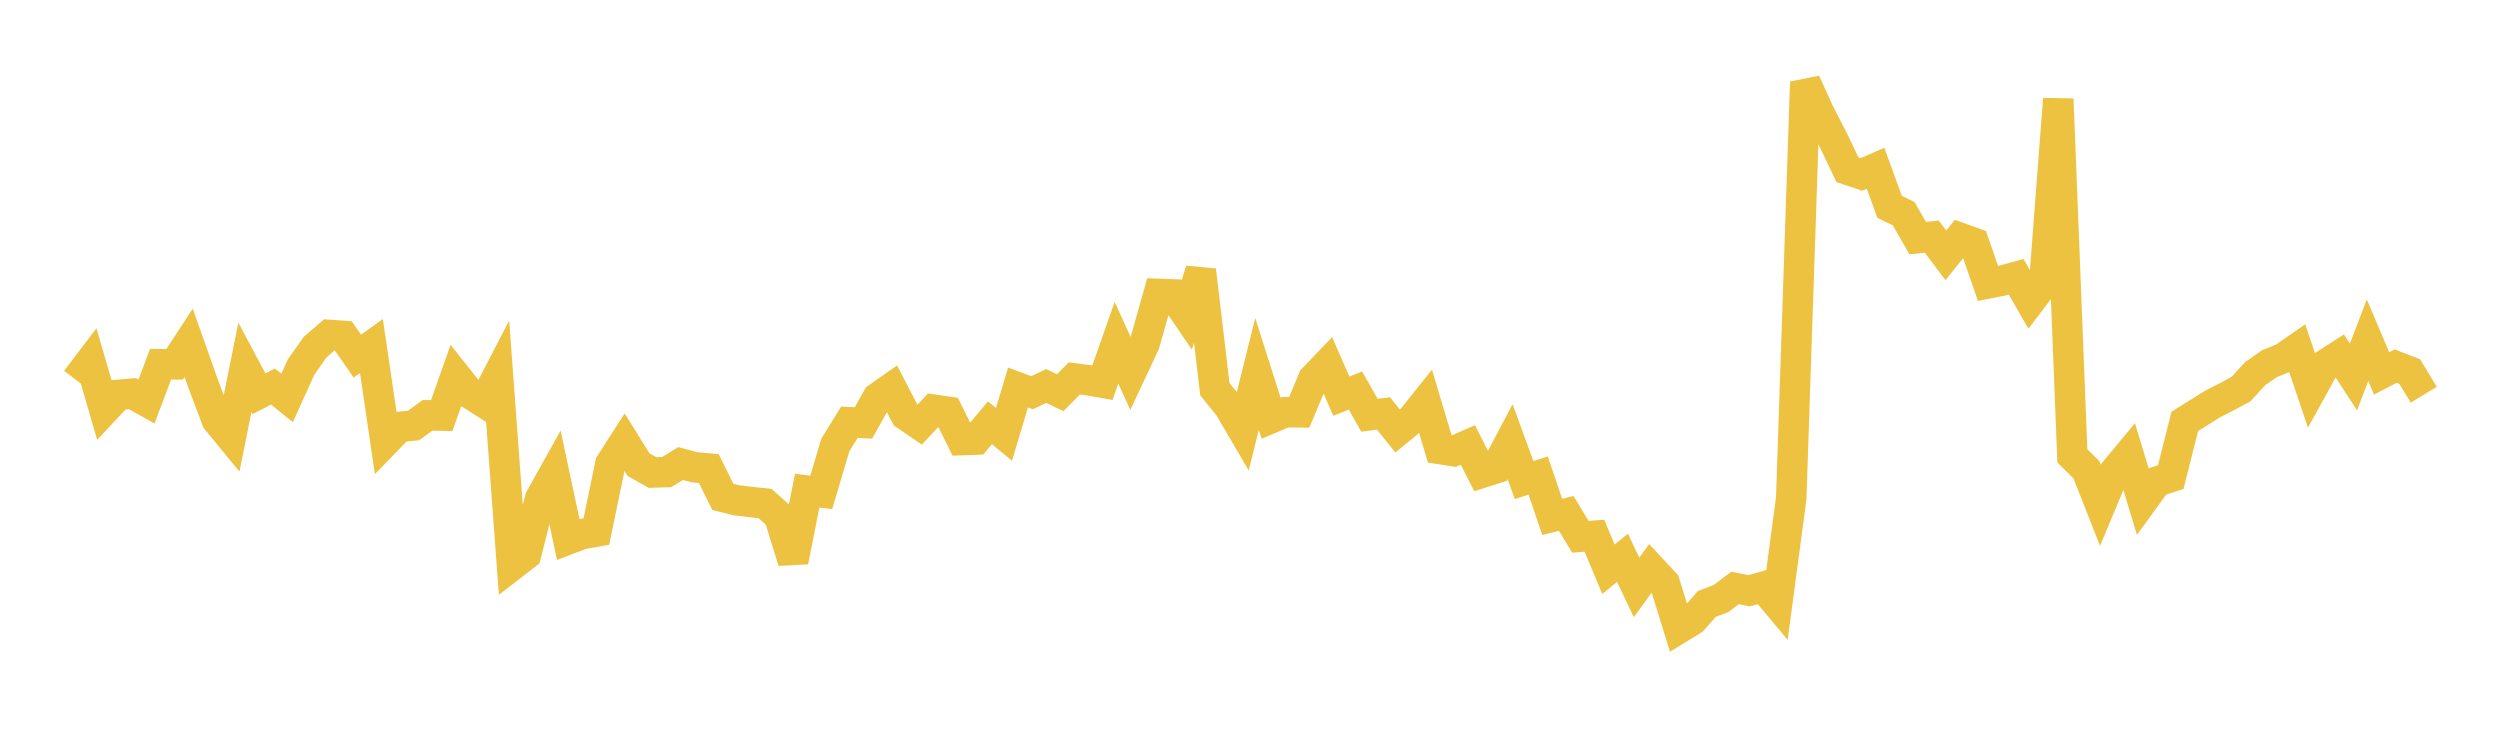 <svg width="164" height="48" xmlns="http://www.w3.org/2000/svg" xmlns:xlink="http://www.w3.org/1999/xlink"><path fill="none" stroke="rgb(237,194,64)" stroke-width="2" d="M5,24.93L5.922,23.719L6.844,26.889L7.766,25.904L8.689,25.823L9.611,26.341L10.533,23.892L11.455,23.9L12.377,22.486L13.299,25.095L14.222,27.55L15.144,28.675L16.066,24.098L16.988,25.828L17.91,25.36L18.832,26.105L19.754,24.072L20.677,22.766L21.599,21.972L22.521,22.035L23.443,23.363L24.365,22.698L25.287,28.954L26.21,28.001L27.132,27.912L28.054,27.243L28.976,27.263L29.898,24.657L30.82,25.82L31.743,26.406L32.665,24.625L33.587,37.093L34.509,36.38L35.431,32.709L36.353,31.054L37.275,35.383L38.198,35.032L39.12,34.871L40.042,30.425L40.964,28.991L41.886,30.478L42.808,30.997L43.731,30.969L44.653,30.405L45.575,30.656L46.497,30.736L47.419,32.597L48.341,32.824L49.263,32.932L50.186,33.03L51.108,33.854L52.03,36.83L52.952,32.185L53.874,32.302L54.796,29.196L55.719,27.698L56.641,27.746L57.563,26.096L58.485,25.447L59.407,27.227L60.329,27.858L61.251,26.875L62.174,27.011L63.096,28.871L64.018,28.837L64.94,27.733L65.862,28.495L66.784,25.42L67.707,25.763L68.629,25.32L69.551,25.763L70.473,24.825L71.395,24.944L72.317,25.105L73.24,22.479L74.162,24.509L75.084,22.544L76.006,19.28L76.928,19.313L77.85,20.665L78.772,17.727L79.695,25.534L80.617,26.667L81.539,28.24L82.461,24.531L83.383,27.435L84.305,27.041L85.228,27.05L86.15,24.851L87.072,23.887L87.994,25.99L88.916,25.62L89.838,27.242L90.76,27.122L91.683,28.271L92.605,27.514L93.527,26.363L94.449,29.454L95.371,29.596L96.293,29.189L97.216,31.014L98.138,30.72L99.06,28.972L99.982,31.492L100.904,31.196L101.826,33.906L102.749,33.682L103.671,35.211L104.593,35.144L105.515,37.343L106.437,36.59L107.359,38.536L108.281,37.263L109.204,38.254L110.126,41.229L111.048,40.663L111.97,39.616L112.892,39.269L113.814,38.571L114.737,38.753L115.659,38.492L116.581,39.594L117.503,32.705L118.425,5.378L119.347,7.41L120.269,9.2L121.192,11.131L122.114,11.443L123.036,11.038L123.958,13.569L124.88,14.02L125.802,15.621L126.725,15.522L127.647,16.75L128.569,15.602L129.491,15.933L130.413,18.592L131.335,18.41L132.257,18.158L133.18,19.761L134.102,18.547L135.024,6.495L135.946,29.906L136.868,30.813L137.79,33.15L138.713,30.939L139.635,29.83L140.557,32.872L141.479,31.599L142.401,31.298L143.323,27.641L144.246,27.065L145.168,26.488L146.09,26.023L147.012,25.522L147.934,24.516L148.856,23.868L149.778,23.49L150.701,22.852L151.623,25.582L152.545,23.909L153.467,23.316L154.389,24.73L155.311,22.317L156.234,24.498L157.156,24.015L158.078,24.377L159,25.894"></path></svg>